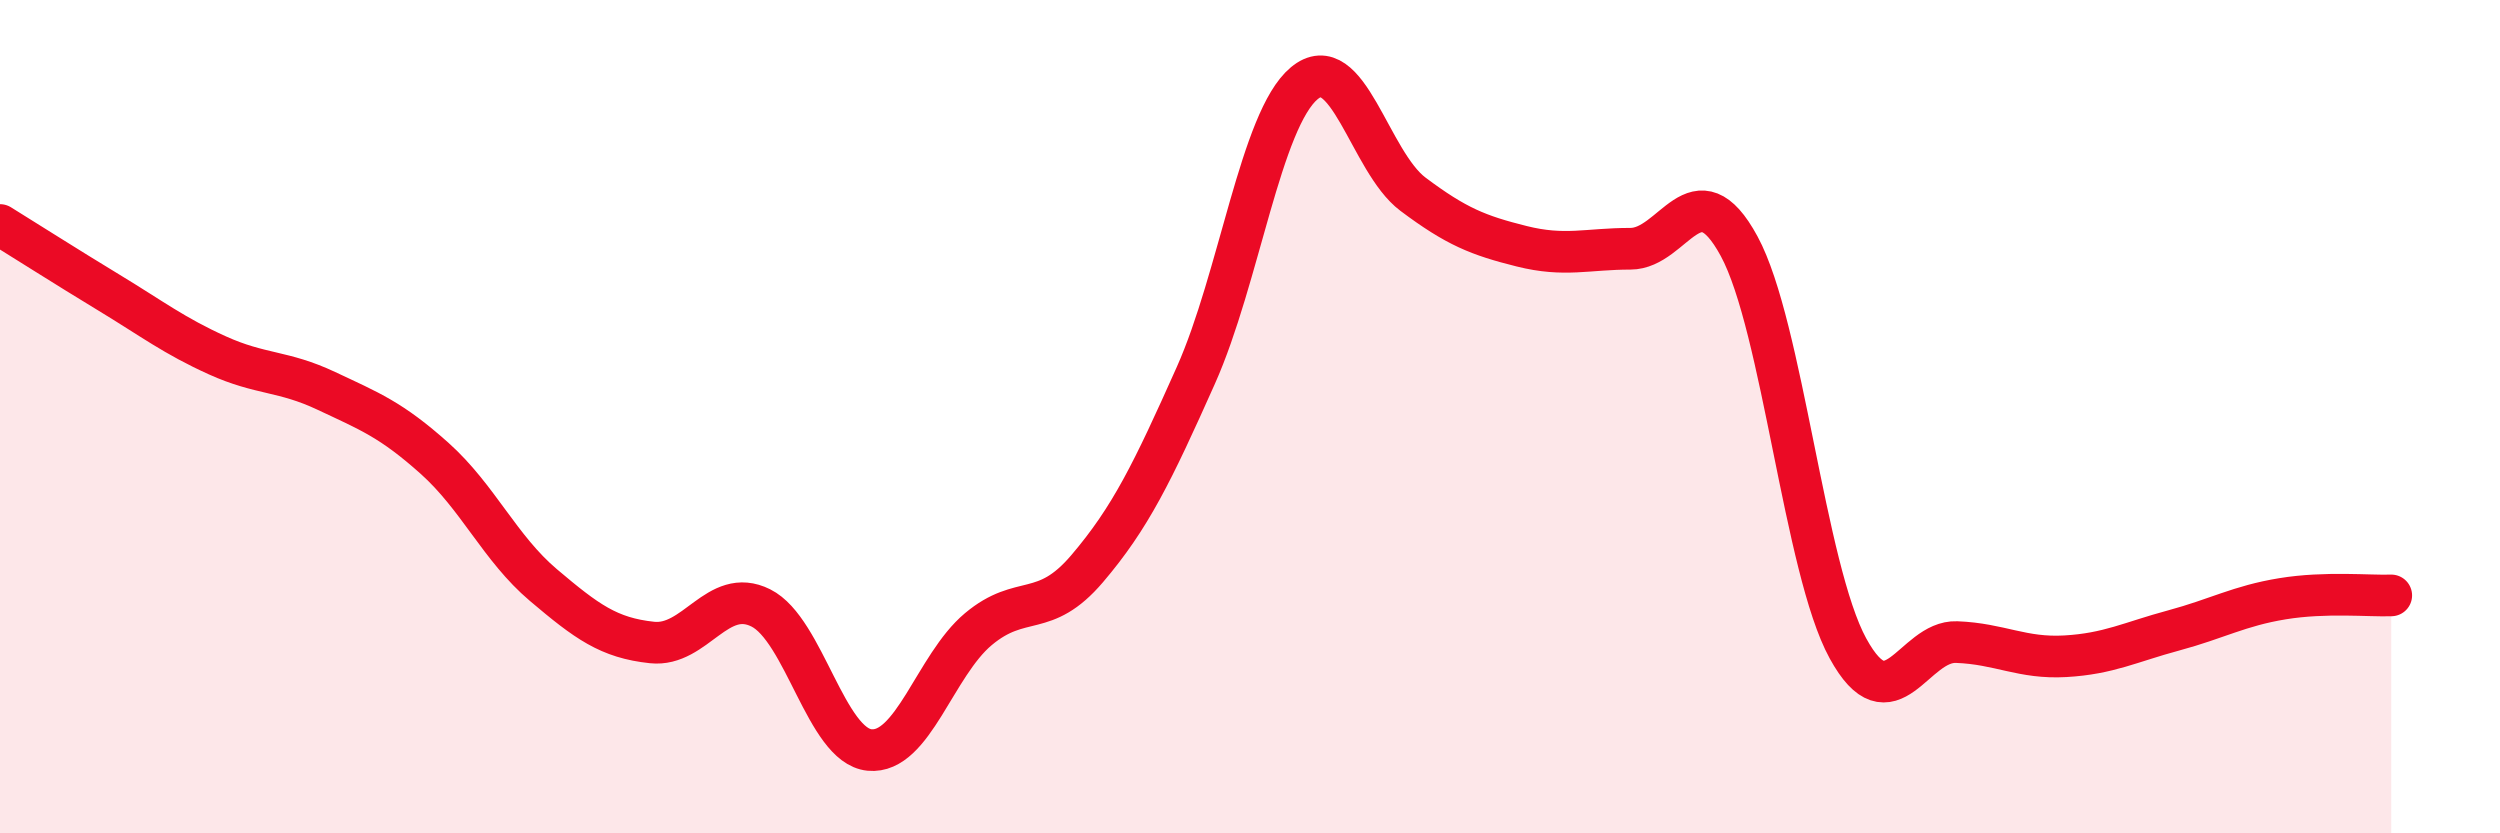 
    <svg width="60" height="20" viewBox="0 0 60 20" xmlns="http://www.w3.org/2000/svg">
      <path
        d="M 0,5.4 C 0.52,5.72 1.57,6.39 2.61,7.02 C 3.65,7.65 4.18,8.06 5.22,8.53 C 6.26,9 6.79,8.89 7.83,9.38 C 8.87,9.87 9.39,10.07 10.43,11 C 11.47,11.93 12,13.16 13.04,14.04 C 14.08,14.92 14.61,15.31 15.65,15.42 C 16.69,15.53 17.22,14.07 18.26,14.59 C 19.3,15.11 19.83,17.9 20.87,18 C 21.91,18.1 22.44,15.97 23.48,15.1 C 24.52,14.23 25.05,14.87 26.09,13.65 C 27.13,12.43 27.66,11.34 28.7,9.01 C 29.74,6.68 30.26,2.87 31.3,2 C 32.34,1.13 32.87,3.88 33.91,4.66 C 34.95,5.44 35.48,5.65 36.52,5.91 C 37.56,6.17 38.09,5.97 39.13,5.97 C 40.17,5.97 40.7,3.99 41.74,5.91 C 42.78,7.83 43.31,13.66 44.35,15.56 C 45.39,17.46 45.92,15.37 46.96,15.41 C 48,15.45 48.53,15.81 49.57,15.75 C 50.61,15.69 51.13,15.41 52.17,15.13 C 53.21,14.85 53.74,14.54 54.78,14.37 C 55.82,14.2 56.87,14.31 57.39,14.29L57.39 20L0 20Z"
        fill="#EB0A25"
        opacity="0.1"
        stroke-linecap="round"
        stroke-linejoin="round"
      />
      <path
        d="M 0,5.4 C 0.52,5.72 1.57,6.39 2.61,7.02 C 3.65,7.65 4.18,8.06 5.22,8.53 C 6.26,9 6.79,8.89 7.83,9.38 C 8.87,9.87 9.39,10.07 10.43,11 C 11.47,11.93 12,13.16 13.04,14.04 C 14.08,14.92 14.61,15.31 15.65,15.42 C 16.69,15.53 17.22,14.07 18.26,14.59 C 19.3,15.11 19.83,17.9 20.87,18 C 21.91,18.1 22.44,15.97 23.48,15.1 C 24.52,14.23 25.05,14.87 26.09,13.65 C 27.13,12.43 27.66,11.34 28.7,9.01 C 29.74,6.68 30.26,2.87 31.3,2 C 32.34,1.13 32.87,3.88 33.91,4.66 C 34.95,5.44 35.48,5.65 36.52,5.91 C 37.56,6.17 38.09,5.97 39.13,5.97 C 40.17,5.97 40.7,3.99 41.74,5.91 C 42.78,7.83 43.31,13.66 44.35,15.56 C 45.39,17.46 45.92,15.37 46.96,15.41 C 48,15.45 48.53,15.81 49.57,15.75 C 50.61,15.69 51.13,15.41 52.17,15.13 C 53.21,14.85 53.74,14.54 54.78,14.37 C 55.82,14.2 56.87,14.31 57.39,14.29"
        stroke="#EB0A25"
        stroke-width="1"
        fill="none"
        stroke-linecap="round"
        stroke-linejoin="round"
      />
    </svg>
  